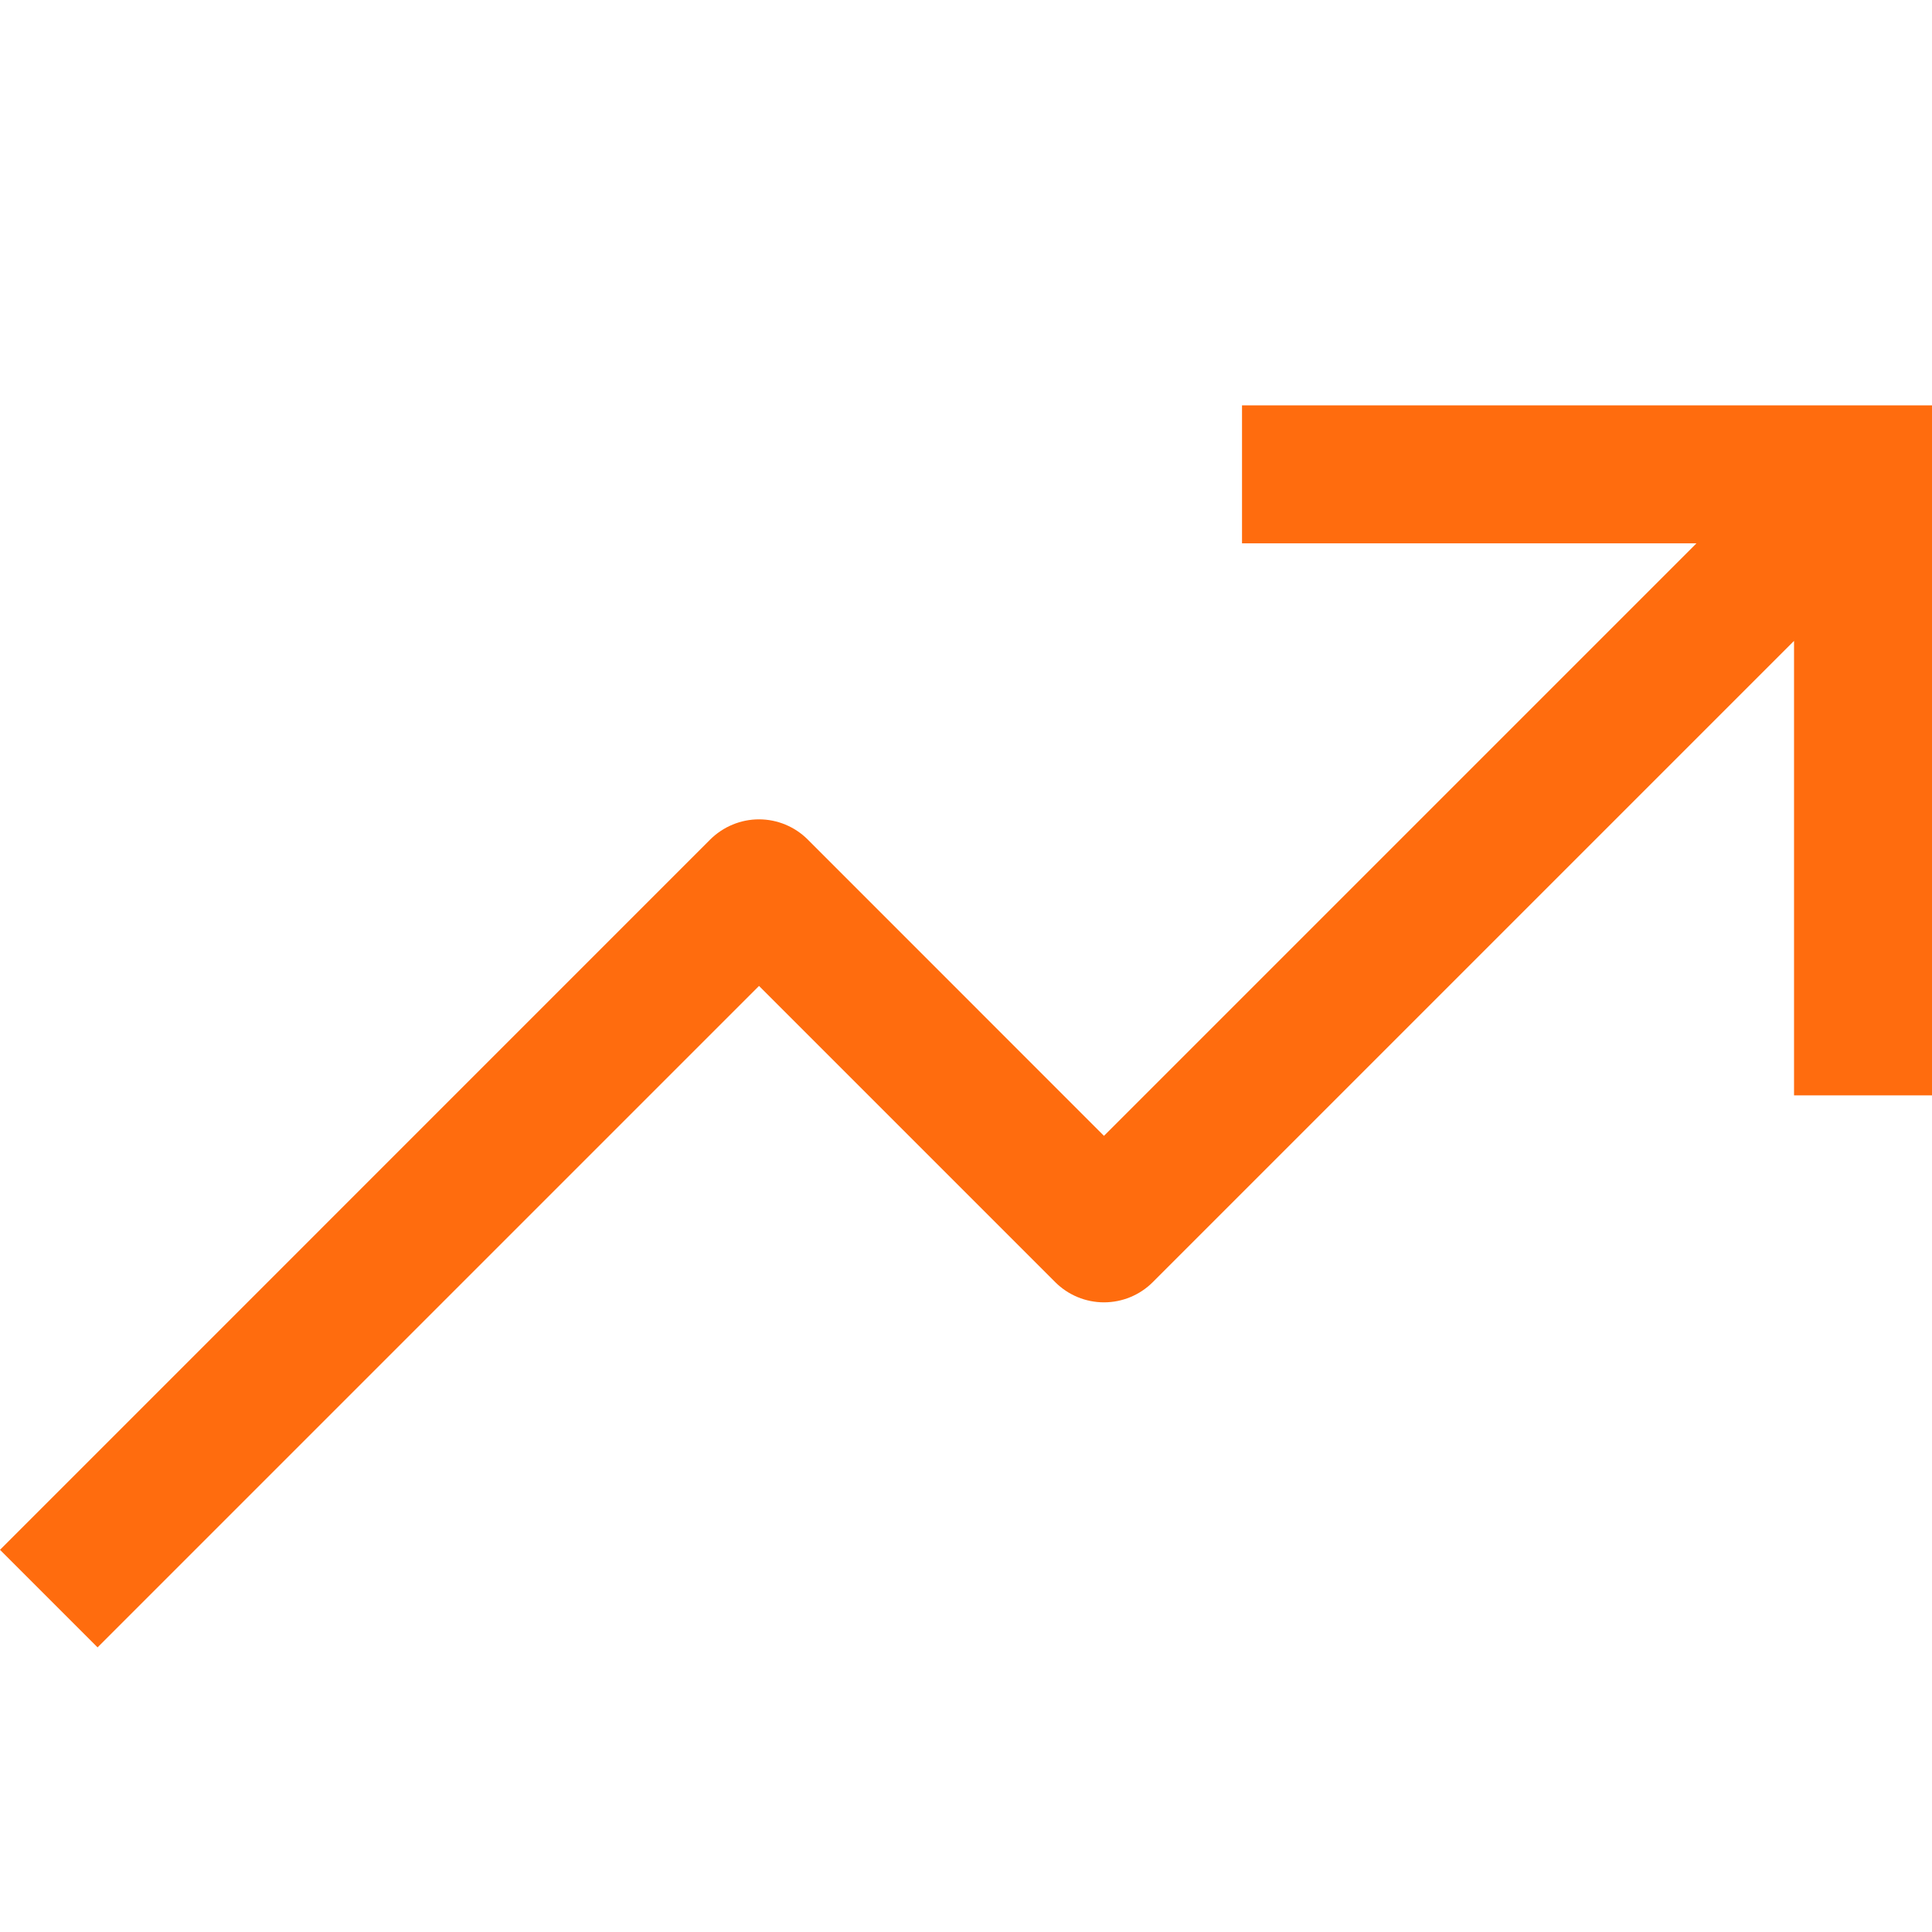 <?xml version="1.0" encoding="UTF-8"?>
<svg xmlns="http://www.w3.org/2000/svg" width="22" height="22" viewBox="0 0 22 22" fill="none">
  <g id="carbon:growth">
    <path id="Vector" d="M14.143 4.616V6.187H19.318L12.571 12.934L9.198 9.56C9.051 9.413 8.851 9.33 8.643 9.33C8.435 9.33 8.235 9.413 8.087 9.56L0 17.648L1.111 18.759L8.643 11.227L12.016 14.6C12.163 14.747 12.363 14.83 12.571 14.83C12.78 14.83 12.98 14.747 13.127 14.6L20.429 7.298V12.473H22V4.616H14.143Z" fill="#FF6C0E"></path>
  </g>
</svg>
